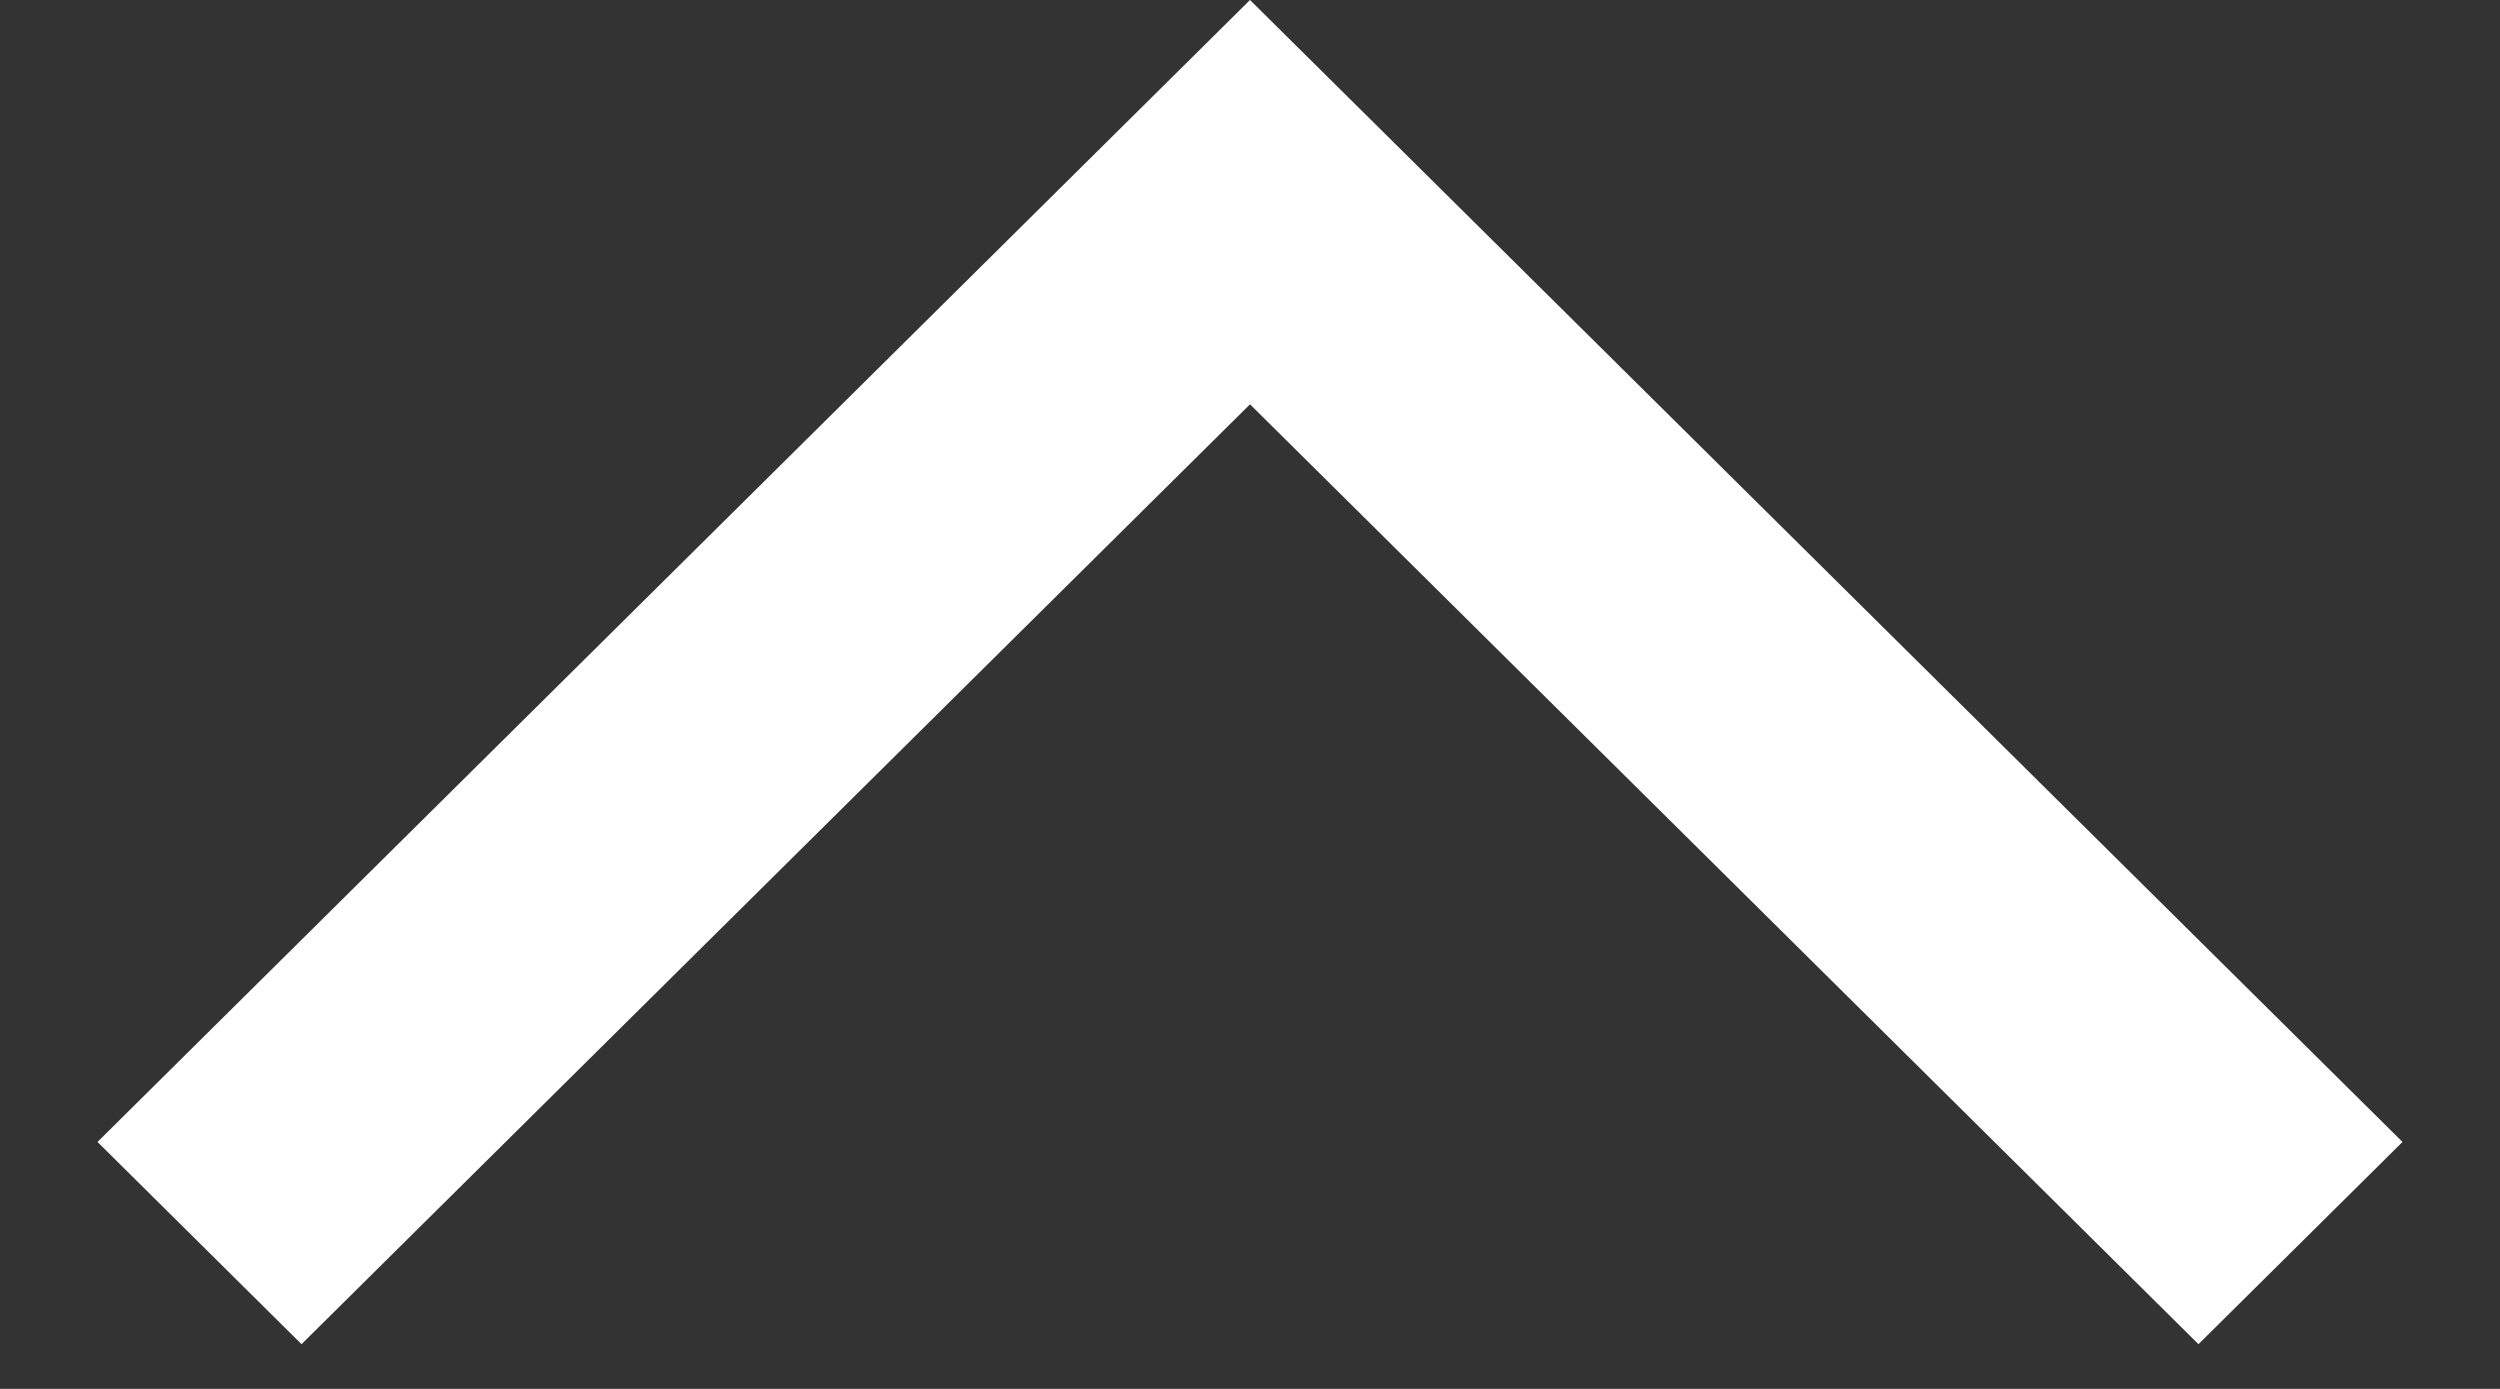 <svg width="18" height="10" viewBox="0 0 18 10" fill="none" xmlns="http://www.w3.org/2000/svg">
<rect x="0" y="0" width="18" height="10" fill="#333333" stroke="none"/>
<path d="M15.829 9.678L17.298 8.222L9 -3.59414e-07L0.702 8.222L2.171 9.678L9 2.911L15.829 9.678Z" fill="white"/>
</svg>
